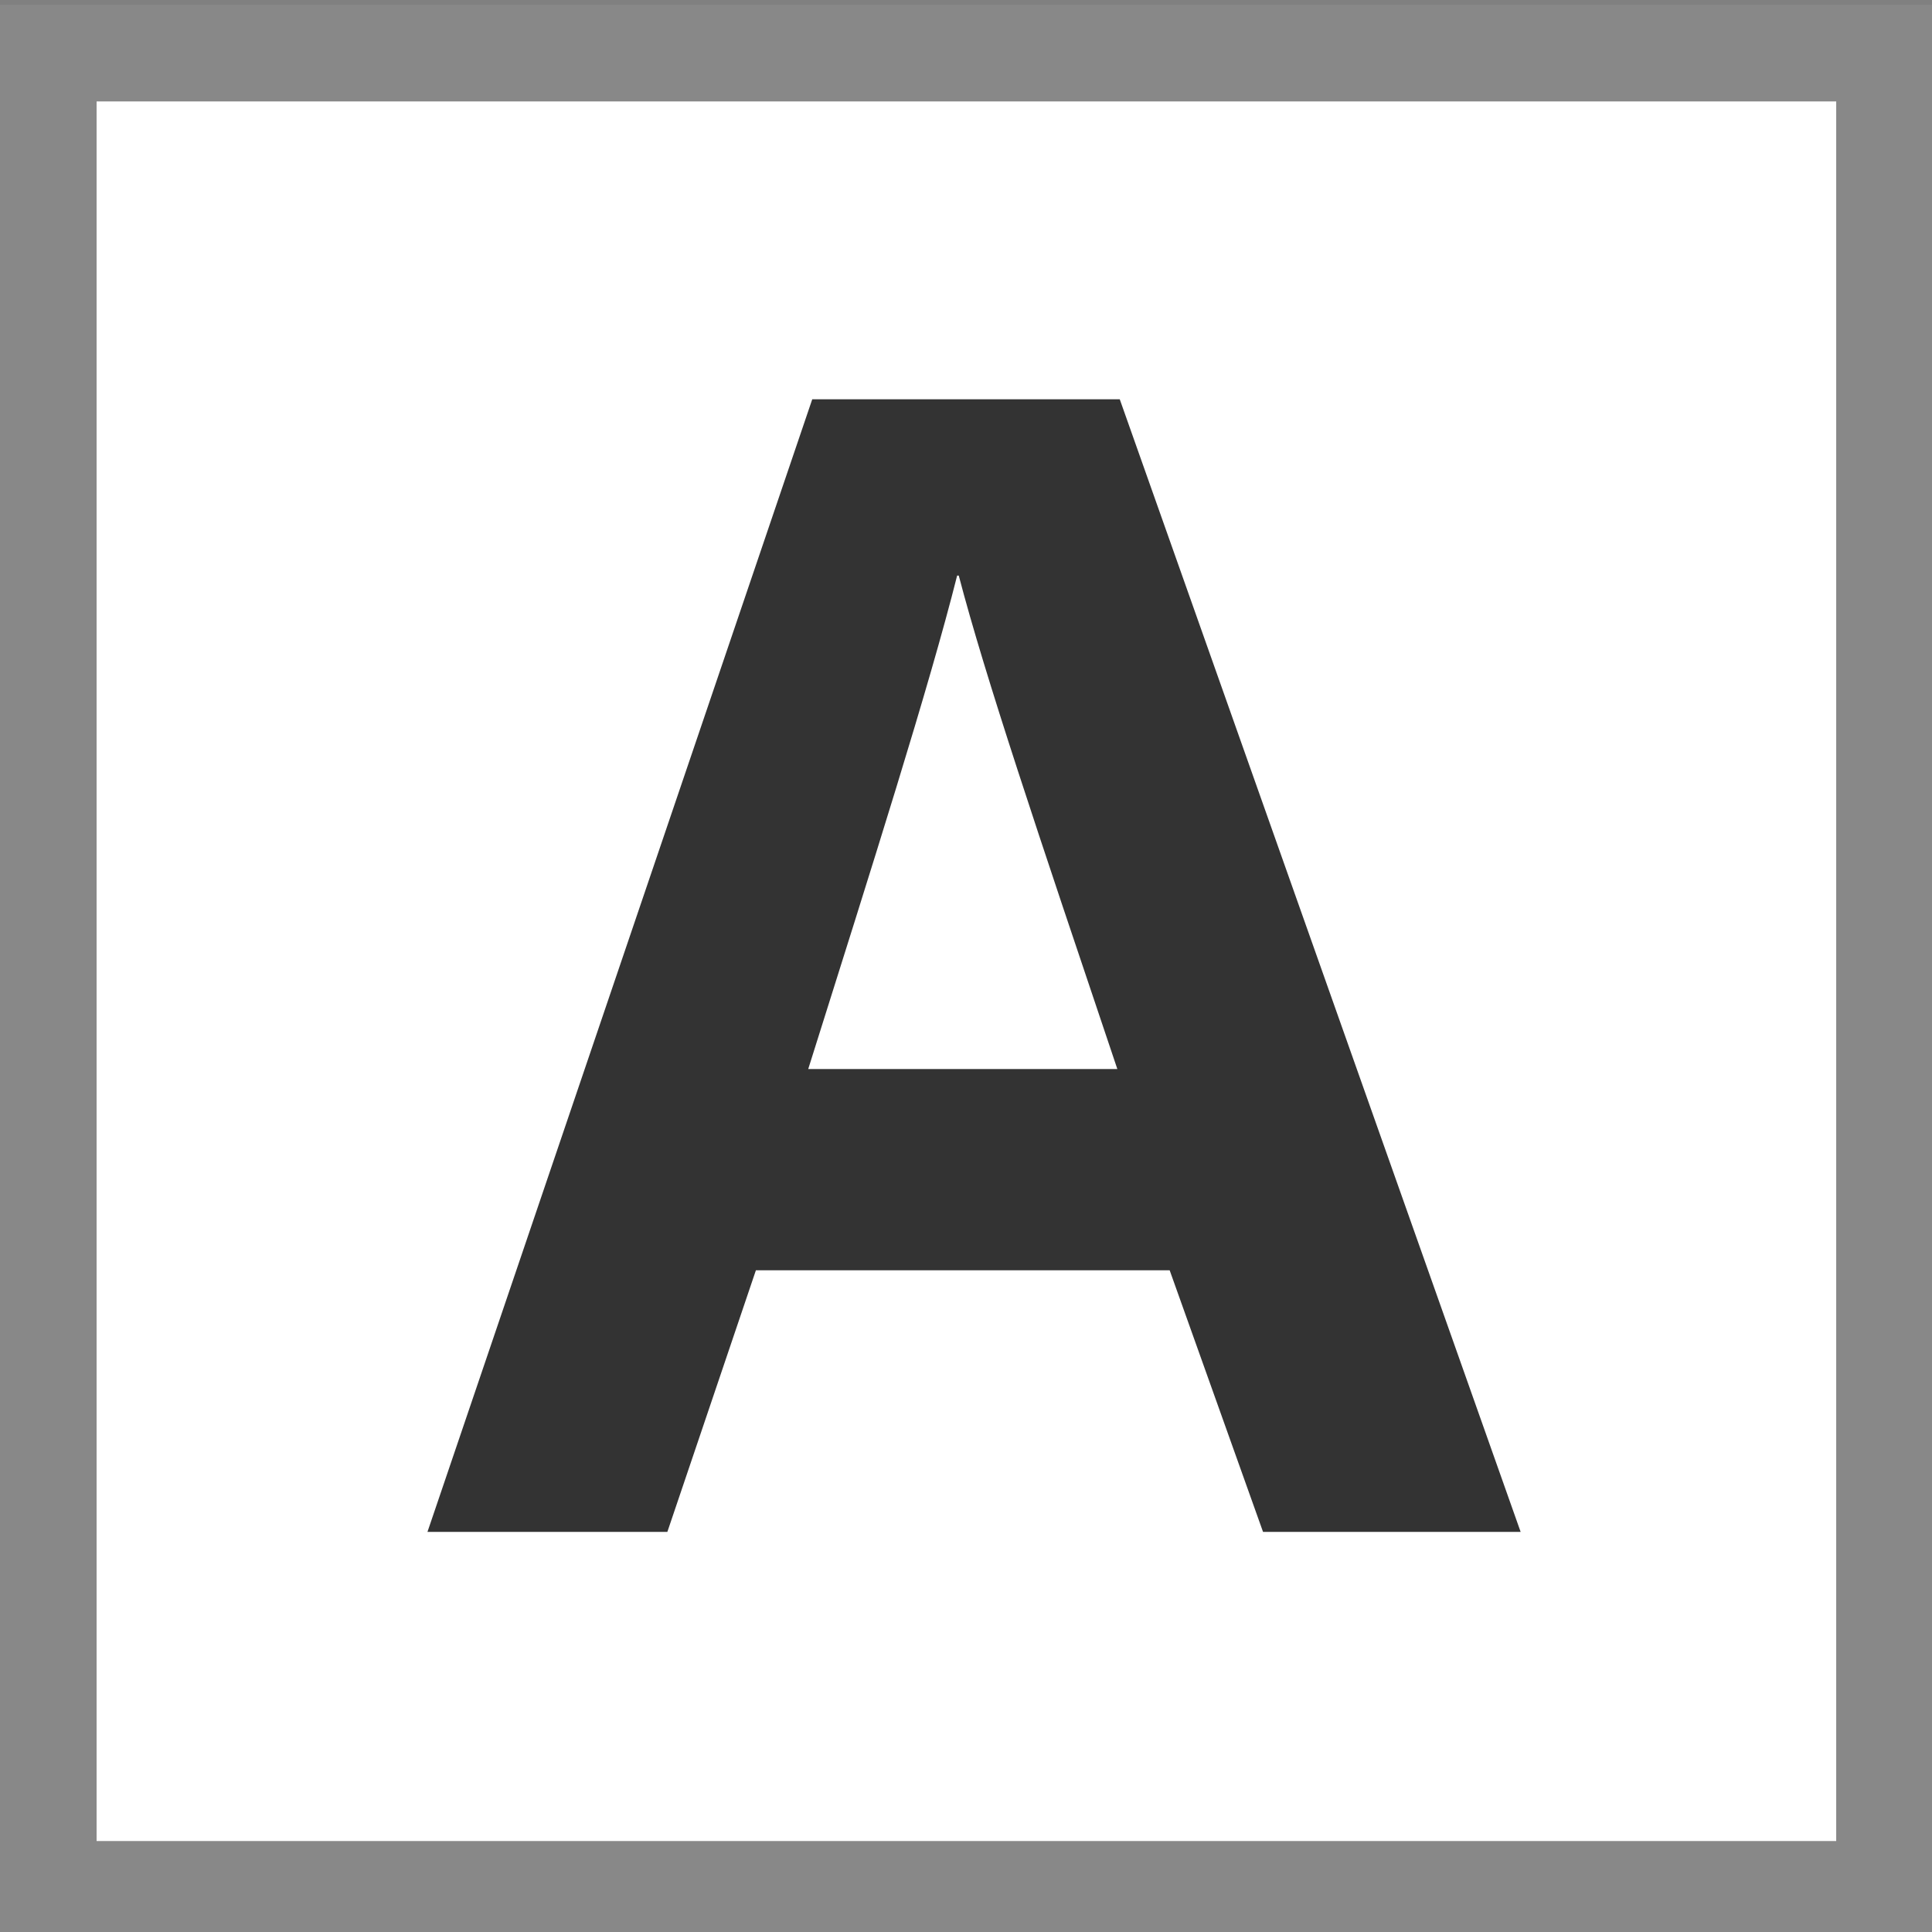 <?xml version="1.0" encoding="utf-8"?>
<svg version="1.1" xmlns="http://www.w3.org/2000/svg" xmlns:xlink="http://www.w3.org/1999/xlink" x="0px" y="0px" width="24px" height="24px" viewBox="0 0 24 24" style="enable-background:new 0 0 24 24;" xml:space="preserve">
<rect x="0" y="0" width="24" height="24" fill="#808080" stroke="none"/>
<style type="text/css">
	.st0{fill:#fff;stroke:#888;stroke-width:1.2;stroke-miterlimit:10;}
	.st1{fill:#333;}
</style>
<rect x="0.6" y="0.66" class="st0" width="22.81" height="22.81"/>
<g>
	<path class="st1" d="M9.39,15.78l-1.1,3.25H5.31l4.78-14.07h3.82l4.98,14.07h-3.2l-1.16-3.25H9.39z M13.88,13.28
		c-1-2.97-1.64-4.87-1.97-6.13h-0.02c-0.35,1.39-1.05,3.59-1.85,6.13H13.88z"/>
</g>
</svg>
